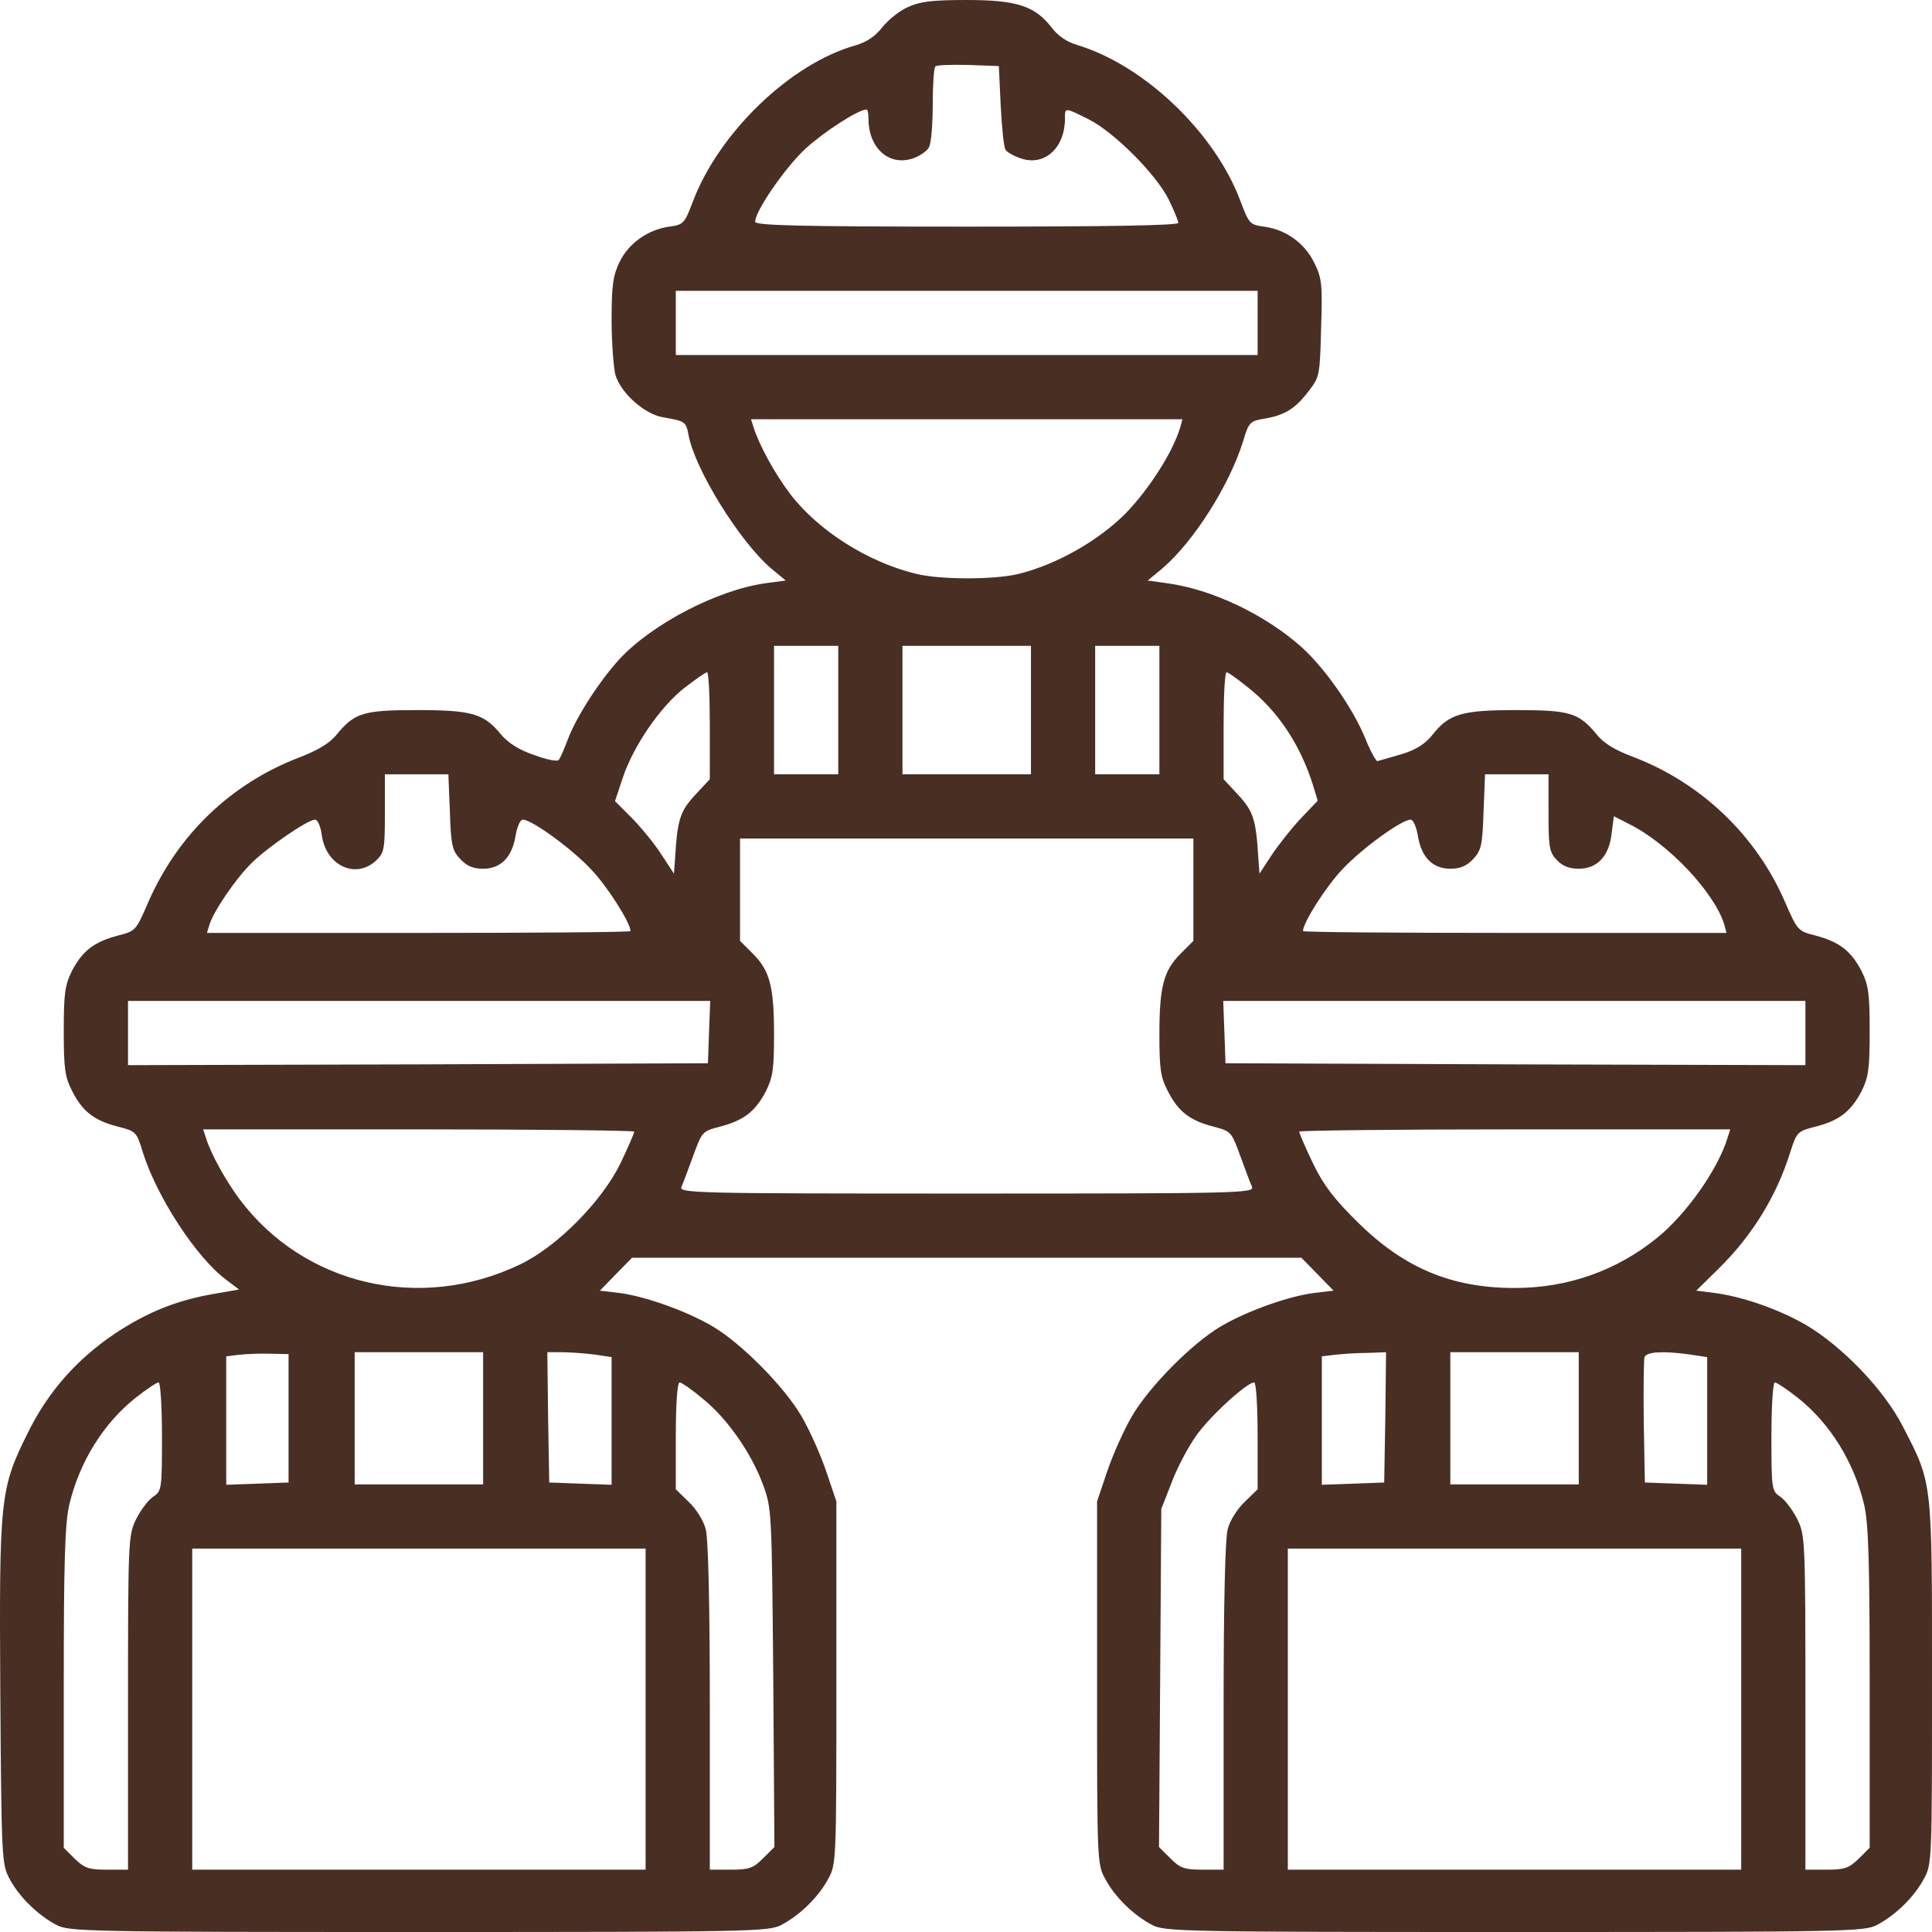 <?xml version="1.0" encoding="UTF-8"?> <svg xmlns="http://www.w3.org/2000/svg" width="50" height="50" viewBox="0 0 50 50" fill="none"> <path d="M23.493 0.185C23.268 0.283 22.975 0.527 22.828 0.713C22.652 0.938 22.437 1.085 22.144 1.173C20.462 1.642 18.605 3.431 17.93 5.22C17.715 5.787 17.685 5.816 17.324 5.865C16.766 5.943 16.268 6.295 16.033 6.784C15.867 7.126 15.828 7.38 15.828 8.269C15.828 8.856 15.877 9.491 15.925 9.697C16.062 10.166 16.678 10.723 17.167 10.801C17.734 10.899 17.754 10.909 17.822 11.27C17.988 12.15 19.133 13.998 19.944 14.701L20.335 15.024L19.827 15.092C18.585 15.259 16.884 16.139 16.033 17.057C15.505 17.634 14.909 18.563 14.694 19.14C14.596 19.394 14.498 19.628 14.459 19.667C14.43 19.716 14.136 19.658 13.823 19.54C13.422 19.403 13.149 19.227 12.953 18.993C12.523 18.465 12.191 18.377 10.792 18.377C9.414 18.377 9.179 18.445 8.719 19.003C8.534 19.237 8.221 19.423 7.703 19.619C5.952 20.303 4.593 21.613 3.831 23.362C3.518 24.086 3.508 24.096 3.049 24.213C2.433 24.379 2.139 24.604 1.865 25.122C1.68 25.493 1.65 25.709 1.65 26.686C1.65 27.663 1.68 27.879 1.875 28.25C2.139 28.768 2.442 29.003 3.058 29.159C3.518 29.276 3.537 29.296 3.694 29.814C4.056 30.977 5.092 32.561 5.864 33.128L6.187 33.372L5.512 33.49C4.564 33.656 3.811 33.959 2.97 34.516C1.983 35.181 1.24 36.021 0.712 37.097C-0.002 38.534 -0.022 38.778 0.008 43.832C0.037 48.143 0.047 48.25 0.252 48.632C0.497 49.091 0.976 49.56 1.455 49.814C1.777 49.99 2.208 50 10.841 50C19.475 50 19.905 49.99 20.227 49.814C20.707 49.56 21.186 49.091 21.43 48.632C21.645 48.25 21.645 48.172 21.645 43.548V38.856L21.381 38.074C21.235 37.644 20.951 37.009 20.746 36.657C20.296 35.885 19.191 34.77 18.448 34.33C17.773 33.929 16.669 33.538 16.013 33.46L15.525 33.402L15.935 32.981L16.356 32.551H25.018H33.681L34.102 32.981L34.512 33.402L34.024 33.46C33.368 33.538 32.264 33.929 31.589 34.33C30.846 34.77 29.741 35.885 29.291 36.657C29.086 37.009 28.802 37.644 28.656 38.074L28.392 38.856V43.548C28.392 48.172 28.392 48.25 28.607 48.632C28.851 49.091 29.33 49.56 29.809 49.814C30.132 49.99 30.562 50 39.196 50C47.829 50 48.26 49.99 48.582 49.814C49.061 49.56 49.54 49.091 49.785 48.632C50 48.25 50 48.172 50 43.548C50 38.27 50.02 38.416 49.237 36.901C48.748 35.953 47.673 34.839 46.724 34.281C46.03 33.881 45.072 33.548 44.358 33.46L43.899 33.402L44.466 32.844C45.346 31.984 45.981 30.948 46.333 29.814C46.5 29.296 46.519 29.276 46.979 29.159C47.595 29.003 47.898 28.768 48.172 28.25C48.357 27.879 48.387 27.663 48.387 26.686C48.387 25.709 48.357 25.493 48.172 25.122C47.898 24.604 47.605 24.379 46.989 24.213C46.529 24.096 46.519 24.086 46.187 23.323C45.444 21.613 44.016 20.254 42.266 19.589C41.797 19.413 41.503 19.237 41.318 19.003C40.858 18.445 40.623 18.377 39.245 18.377C37.837 18.377 37.504 18.475 37.084 19.003C36.879 19.257 36.654 19.403 36.263 19.521C35.969 19.609 35.686 19.687 35.647 19.697C35.608 19.697 35.461 19.433 35.334 19.11C35.011 18.328 34.297 17.302 33.691 16.754C32.743 15.904 31.364 15.249 30.191 15.092L29.702 15.024L30.093 14.701C30.895 14.008 31.804 12.58 32.166 11.437C32.322 10.918 32.342 10.899 32.743 10.831C33.261 10.743 33.535 10.567 33.887 10.097C34.151 9.755 34.16 9.687 34.19 8.494C34.229 7.36 34.209 7.194 34.014 6.803C33.769 6.295 33.281 5.943 32.713 5.865C32.342 5.816 32.322 5.787 32.097 5.19C31.433 3.421 29.604 1.681 27.873 1.163C27.61 1.085 27.375 0.928 27.209 0.703C26.779 0.156 26.319 -0 25.018 -0C24.129 -0 23.806 0.039 23.493 0.185ZM25.898 2.737C25.928 3.304 25.977 3.812 26.026 3.88C26.065 3.939 26.25 4.046 26.436 4.105C27.042 4.301 27.561 3.822 27.561 3.069C27.561 2.776 27.551 2.776 28.177 3.089C28.832 3.421 29.907 4.496 30.24 5.151C30.377 5.435 30.494 5.708 30.494 5.767C30.494 5.835 28.724 5.865 25.018 5.865C20.648 5.865 19.543 5.835 19.543 5.738C19.543 5.464 20.316 4.34 20.843 3.851C21.323 3.411 22.212 2.834 22.427 2.834C22.457 2.834 22.476 2.942 22.476 3.069C22.476 3.822 22.995 4.301 23.61 4.105C23.796 4.046 23.992 3.91 24.041 3.812C24.099 3.714 24.139 3.216 24.139 2.707C24.139 2.209 24.168 1.759 24.207 1.72C24.246 1.681 24.627 1.671 25.067 1.681L25.85 1.71L25.898 2.737ZM32.547 8.357V9.188H25.018H17.49V8.357V7.526H25.018H32.547V8.357ZM30.543 11.065C30.347 11.72 29.712 12.698 29.105 13.313C28.392 14.017 27.316 14.623 26.338 14.858C25.713 15.005 24.314 15.005 23.698 14.848C22.457 14.545 21.176 13.734 20.452 12.786C20.061 12.277 19.641 11.505 19.504 11.065L19.436 10.85H25.018H30.601L30.543 11.065ZM21.694 18.377V20.039H20.863H20.032V18.377V16.715H20.863H21.694V18.377ZM26.681 18.377V20.039H25.018H23.356V18.377V16.715H25.018H26.681V18.377ZM30.005 18.377V20.039H29.174H28.343V18.377V16.715H29.174H30.005V18.377ZM18.37 18.778V20.166L17.988 20.576C17.597 20.997 17.529 21.222 17.47 22.229L17.441 22.61L17.128 22.131C16.962 21.867 16.62 21.447 16.375 21.192L15.916 20.733L16.121 20.117C16.395 19.306 17.079 18.299 17.715 17.8C17.998 17.585 18.253 17.399 18.301 17.399C18.34 17.399 18.37 18.025 18.37 18.778ZM32.273 17.771C33.065 18.387 33.642 19.257 33.975 20.303L34.102 20.723L33.662 21.183C33.417 21.447 33.085 21.867 32.909 22.131L32.596 22.61L32.567 22.229C32.508 21.222 32.44 20.997 32.048 20.576L31.667 20.166V18.778C31.667 18.025 31.697 17.399 31.745 17.399C31.785 17.399 32.019 17.566 32.273 17.771ZM11.643 21.016C11.672 21.877 11.702 22.013 11.917 22.238C12.083 22.414 12.249 22.483 12.503 22.483C12.963 22.483 13.256 22.18 13.344 21.622C13.383 21.398 13.461 21.212 13.53 21.212C13.765 21.212 14.811 21.974 15.3 22.502C15.72 22.942 16.317 23.881 16.317 24.096C16.317 24.125 13.853 24.144 10.831 24.144H5.356L5.424 23.92C5.532 23.578 6.089 22.756 6.5 22.346C6.911 21.935 7.967 21.212 8.152 21.212C8.221 21.212 8.299 21.388 8.328 21.613C8.436 22.404 9.208 22.766 9.736 22.268C9.942 22.072 9.961 21.974 9.961 21.046V20.039H10.783H11.604L11.643 21.016ZM40.076 21.036C40.076 21.925 40.095 22.052 40.291 22.258C40.438 22.414 40.614 22.483 40.858 22.483C41.337 22.483 41.65 22.15 41.709 21.564L41.767 21.124L42.168 21.329C43.185 21.837 44.368 23.099 44.622 23.92L44.681 24.144H39.206C36.184 24.144 33.721 24.125 33.721 24.096C33.721 23.881 34.317 22.942 34.737 22.502C35.226 21.974 36.272 21.212 36.507 21.212C36.575 21.212 36.654 21.398 36.693 21.622C36.781 22.18 37.074 22.483 37.534 22.483C37.788 22.483 37.954 22.414 38.12 22.238C38.335 22.013 38.365 21.877 38.394 21.016L38.433 20.039H39.255H40.076V21.036ZM30.885 23.02V24.35L30.553 24.682C30.113 25.122 30.005 25.532 30.005 26.784C30.005 27.663 30.034 27.879 30.23 28.25C30.494 28.768 30.797 29.003 31.413 29.159C31.863 29.276 31.872 29.296 32.097 29.912C32.224 30.264 32.361 30.625 32.401 30.713C32.469 30.88 32.078 30.889 25.018 30.889C17.959 30.889 17.568 30.88 17.637 30.713C17.676 30.625 17.812 30.264 17.94 29.912C18.165 29.296 18.174 29.276 18.624 29.159C19.24 29.003 19.543 28.768 19.817 28.25C20.003 27.879 20.032 27.663 20.032 26.784C20.032 25.532 19.924 25.122 19.485 24.682L19.152 24.35V23.02V21.701H25.018H30.885V23.02ZM18.35 26.706L18.321 27.517L10.822 27.546L3.313 27.566V26.735V25.904H10.841H18.38L18.35 26.706ZM46.724 26.735V27.566L39.225 27.546L31.716 27.517L31.687 26.706L31.657 25.904H39.196H46.724V26.735ZM16.414 29.286C16.414 29.325 16.258 29.687 16.062 30.098C15.583 31.085 14.42 32.268 13.452 32.727C10.88 33.959 7.879 33.265 6.207 31.046C5.835 30.547 5.454 29.853 5.327 29.443L5.258 29.228H10.831C13.902 29.228 16.414 29.257 16.414 29.286ZM44.71 29.443C44.466 30.254 43.654 31.407 42.901 32.023C41.846 32.883 40.584 33.333 39.196 33.333C37.563 33.333 36.331 32.815 35.128 31.622C34.522 31.026 34.248 30.665 33.975 30.098C33.779 29.687 33.623 29.325 33.623 29.286C33.623 29.257 36.136 29.228 39.206 29.228H44.779L44.71 29.443ZM7.468 36.706V38.367L6.666 38.397L5.855 38.426V36.764V35.102L6.177 35.063C6.344 35.044 6.715 35.024 6.979 35.034L7.468 35.044V36.706ZM12.503 36.706V38.416H10.841H9.179V36.706V34.995H10.841H12.503V36.706ZM15.378 35.054L15.828 35.122V36.774V38.426L15.026 38.397L14.214 38.367L14.185 36.676L14.165 34.995H14.537C14.752 34.995 15.124 35.024 15.378 35.054ZM35.852 36.676L35.823 38.367L35.021 38.397L34.209 38.426V36.764V35.102L34.532 35.063C34.698 35.044 35.08 35.014 35.363 35.014L35.871 34.995L35.852 36.676ZM40.858 36.706V38.416H39.196H37.534V36.706V34.995H39.196H40.858V36.706ZM43.733 35.054L44.182 35.122V36.774V38.426L43.381 38.397L42.569 38.367L42.54 36.803C42.53 35.953 42.54 35.191 42.559 35.122C42.618 34.985 43.029 34.956 43.733 35.054ZM4.192 37.185C4.192 38.553 4.183 38.592 3.958 38.739C3.831 38.827 3.635 39.091 3.518 39.325C3.322 39.736 3.313 39.873 3.313 44.066V48.387H2.765C2.296 48.387 2.188 48.348 1.934 48.104L1.65 47.82V43.675C1.65 40.371 1.68 39.413 1.797 38.925C2.061 37.83 2.677 36.833 3.518 36.168C3.792 35.953 4.056 35.777 4.104 35.777C4.153 35.777 4.192 36.403 4.192 37.185ZM18.184 36.197C18.82 36.706 19.445 37.605 19.748 38.426C19.973 39.042 19.973 39.12 20.012 43.431L20.042 47.801L19.748 48.094C19.494 48.348 19.387 48.387 18.917 48.387H18.37V44.154C18.37 41.535 18.331 39.795 18.262 39.57C18.213 39.364 18.018 39.052 17.832 38.876L17.49 38.543V37.155C17.49 36.344 17.529 35.777 17.588 35.777C17.637 35.777 17.91 35.963 18.184 36.197ZM32.547 37.155V38.543L32.205 38.876C32.019 39.052 31.824 39.364 31.775 39.57C31.706 39.795 31.667 41.535 31.667 44.154V48.387H31.12C30.65 48.387 30.543 48.348 30.289 48.094L29.995 47.801L30.025 43.431L30.054 39.052L30.318 38.377C30.455 38.006 30.738 37.468 30.944 37.175C31.286 36.676 32.264 35.777 32.459 35.777C32.508 35.777 32.547 36.393 32.547 37.155ZM46.519 36.168C47.36 36.833 47.976 37.83 48.24 38.925C48.357 39.413 48.387 40.371 48.387 43.675V47.82L48.103 48.104C47.849 48.348 47.741 48.387 47.272 48.387H46.724V44.066C46.724 39.873 46.715 39.736 46.519 39.325C46.402 39.091 46.206 38.827 46.079 38.739C45.854 38.592 45.844 38.553 45.844 37.185C45.844 36.403 45.884 35.777 45.932 35.777C45.981 35.777 46.245 35.953 46.519 36.168ZM16.708 44.233V48.387H10.841H4.975V44.233V40.078H10.841H16.708V44.233ZM45.062 44.233V48.387H39.196H33.329V44.233V40.078H39.196H45.062V44.233Z" fill="#492E24"></path> </svg> 